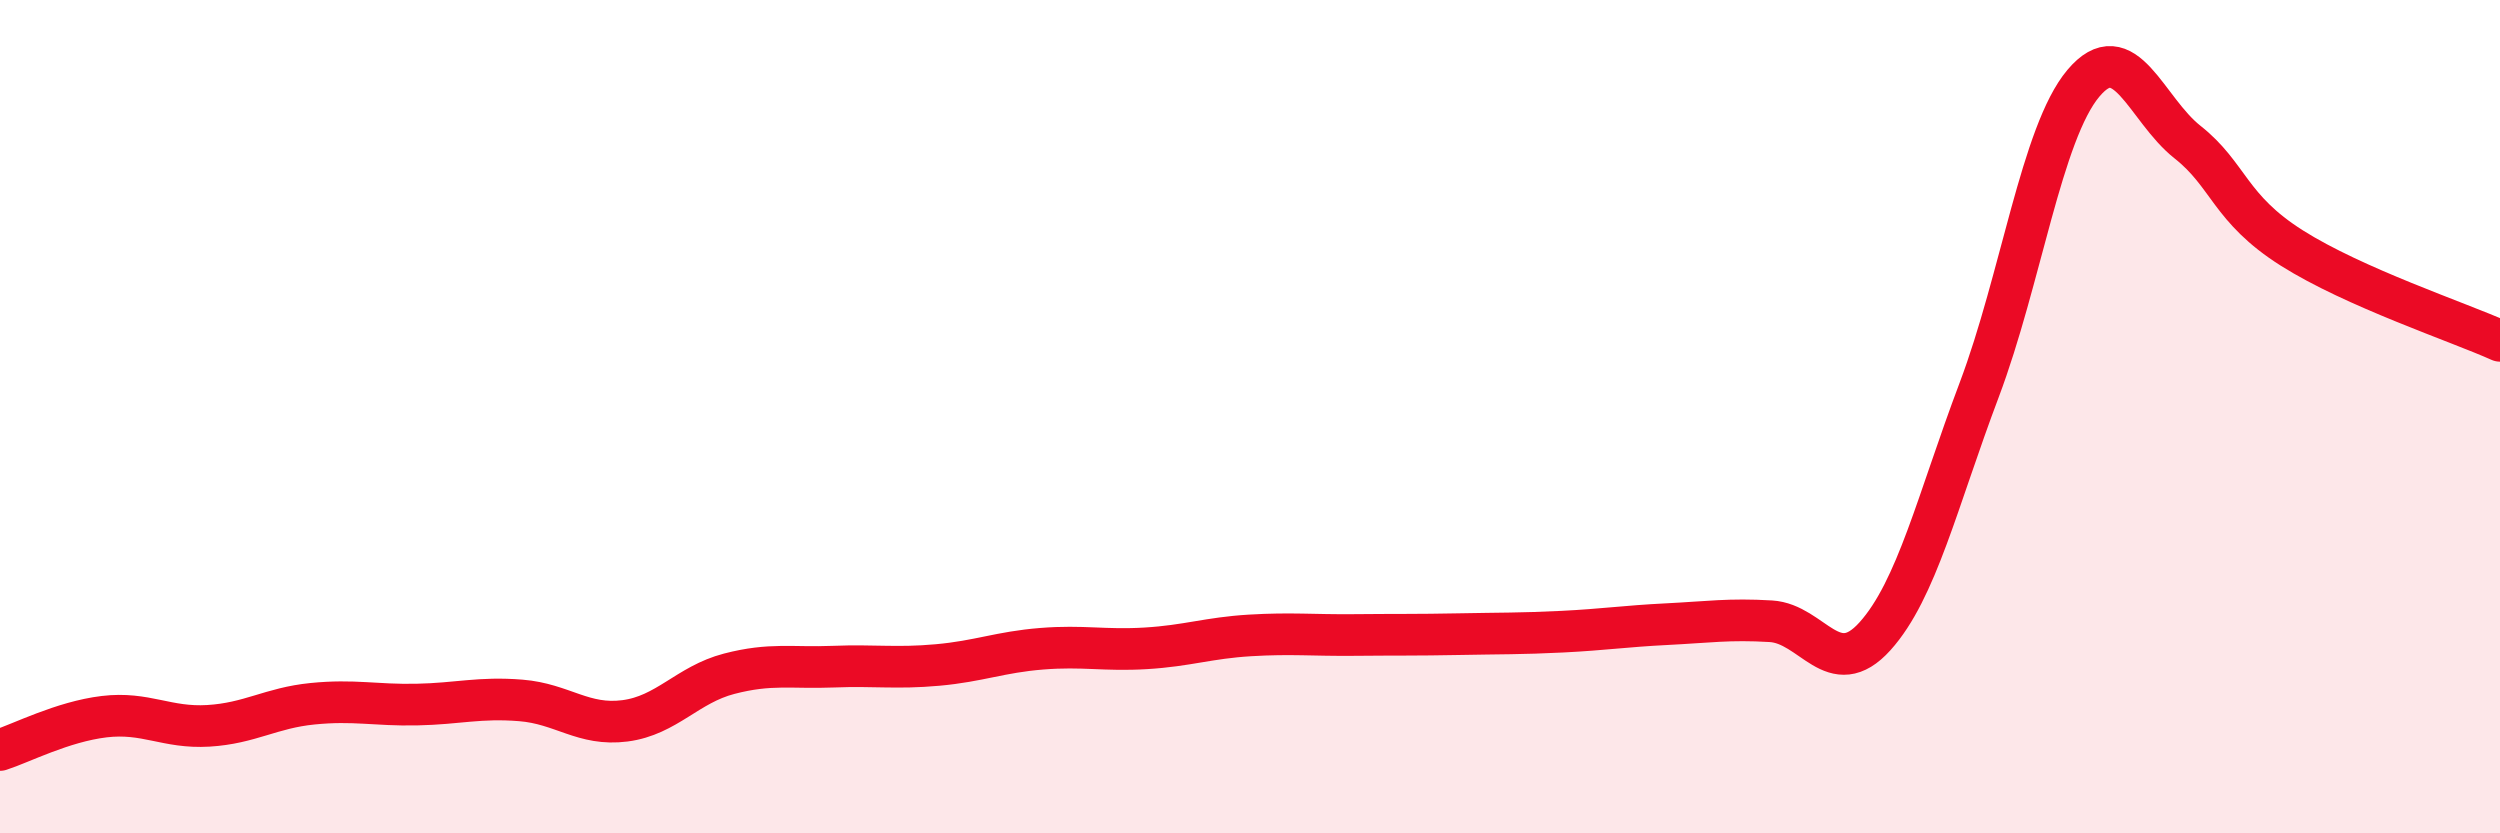 
    <svg width="60" height="20" viewBox="0 0 60 20" xmlns="http://www.w3.org/2000/svg">
      <path
        d="M 0,18 C 0.5,17.84 1.5,17.32 2.5,17.2 C 3.5,17.08 4,17.48 5,17.42 C 6,17.36 6.5,16.99 7.5,16.89 C 8.5,16.79 9,16.93 10,16.91 C 11,16.89 11.5,16.73 12.5,16.81 C 13.5,16.89 14,17.43 15,17.3 C 16,17.17 16.5,16.43 17.5,16.17 C 18.5,15.91 19,16.04 20,16 C 21,15.96 21.5,16.05 22.5,15.96 C 23.5,15.87 24,15.65 25,15.57 C 26,15.49 26.5,15.62 27.5,15.56 C 28.5,15.5 29,15.31 30,15.25 C 31,15.19 31.5,15.25 32.5,15.24 C 33.5,15.23 34,15.24 35,15.22 C 36,15.2 36.5,15.21 37.5,15.16 C 38.5,15.11 39,15.03 40,14.98 C 41,14.93 41.5,14.85 42.5,14.91 C 43.5,14.97 44,16.38 45,15.27 C 46,14.16 46.5,12.01 47.5,9.36 C 48.5,6.71 49,3.19 50,2 C 51,0.81 51.5,2.62 52.5,3.41 C 53.5,4.2 53.5,5 55,5.95 C 56.5,6.9 59,7.73 60,8.18L60 20L0 20Z"
        fill="#EB0A25"
        opacity="0.1"
        stroke-linecap="round"
        stroke-linejoin="round"
      />
      <path
        d="M 0,18 C 0.5,17.84 1.5,17.32 2.5,17.2 C 3.5,17.08 4,17.48 5,17.42 C 6,17.36 6.5,16.99 7.5,16.89 C 8.5,16.79 9,16.93 10,16.91 C 11,16.89 11.5,16.73 12.5,16.81 C 13.5,16.89 14,17.43 15,17.3 C 16,17.17 16.5,16.43 17.5,16.17 C 18.5,15.91 19,16.04 20,16 C 21,15.96 21.5,16.05 22.5,15.96 C 23.5,15.87 24,15.65 25,15.57 C 26,15.49 26.5,15.62 27.5,15.56 C 28.5,15.5 29,15.31 30,15.25 C 31,15.19 31.5,15.25 32.5,15.24 C 33.5,15.23 34,15.24 35,15.22 C 36,15.2 36.5,15.21 37.5,15.16 C 38.5,15.11 39,15.03 40,14.98 C 41,14.93 41.5,14.85 42.5,14.91 C 43.5,14.97 44,16.38 45,15.27 C 46,14.16 46.5,12.01 47.5,9.36 C 48.5,6.71 49,3.19 50,2 C 51,0.81 51.5,2.62 52.5,3.41 C 53.5,4.2 53.5,5 55,5.95 C 56.5,6.9 59,7.73 60,8.18"
        stroke="#EB0A25"
        stroke-width="1"
        fill="none"
        stroke-linecap="round"
        stroke-linejoin="round"
      />
    </svg>
  